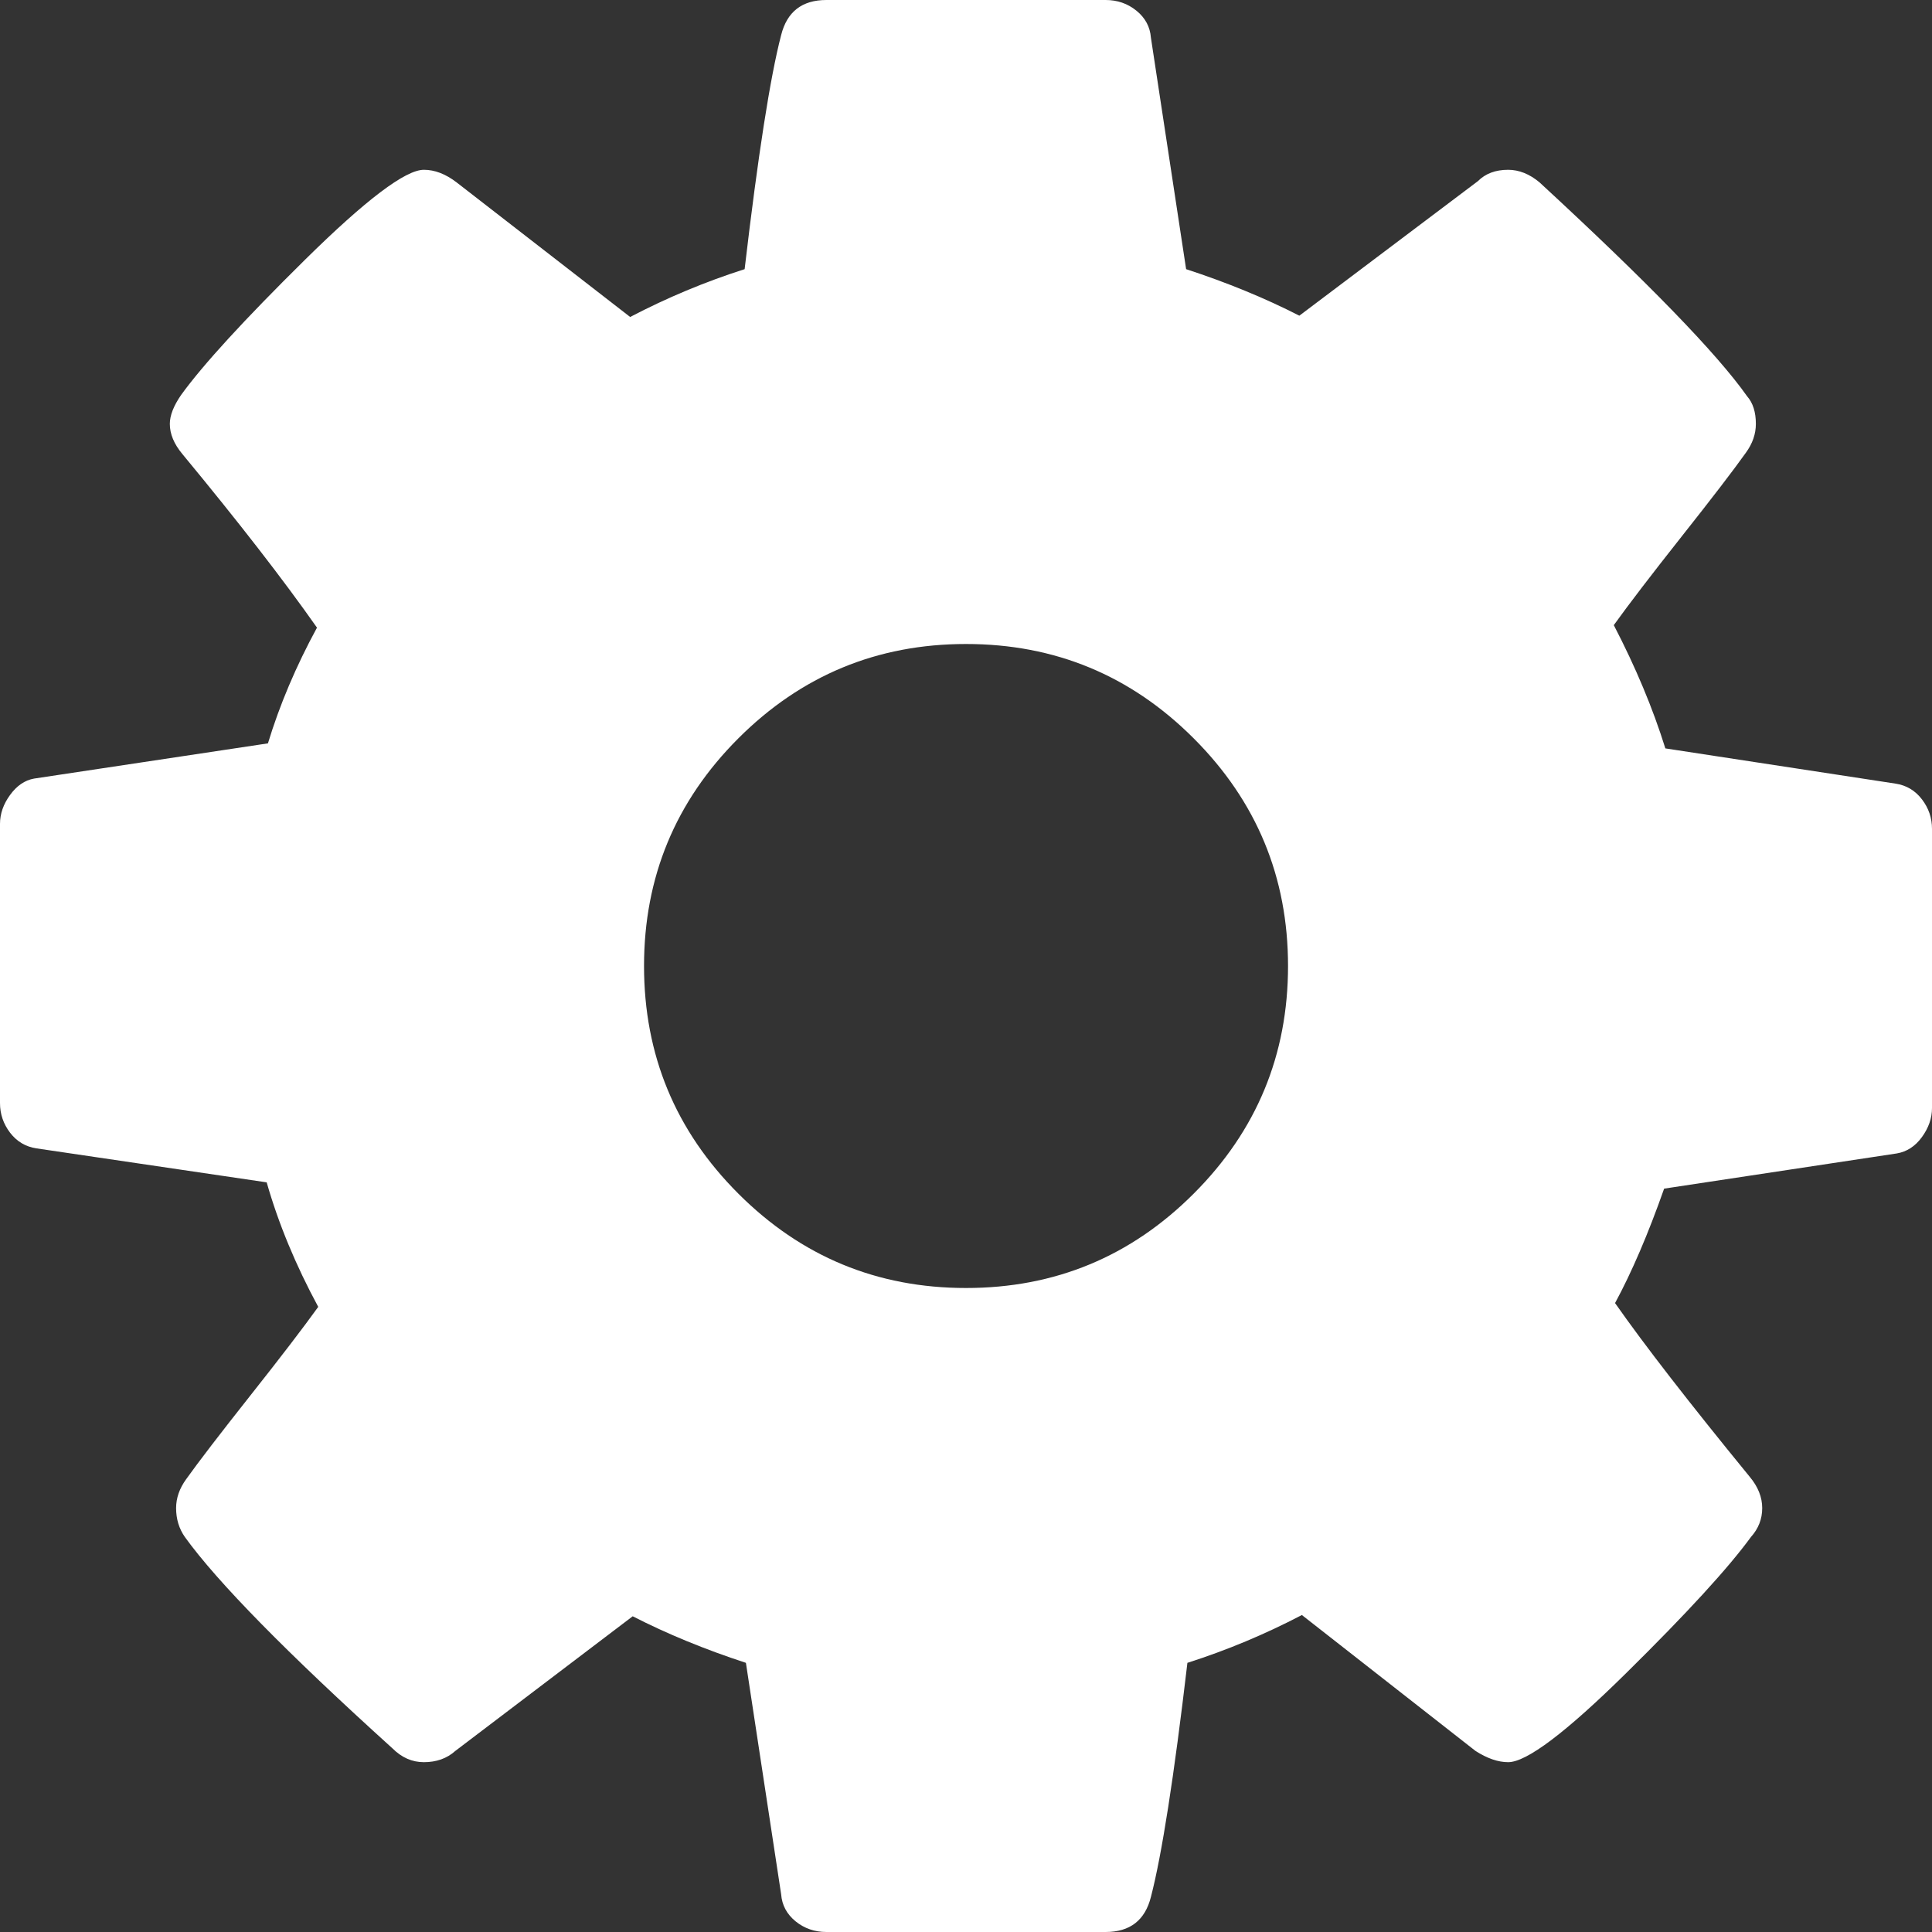 <svg width="60" height="60" viewBox="0 0 60 60" fill="none" xmlns="http://www.w3.org/2000/svg">
<rect x="0" y="0" width="60" height="60" fill="#333333" stroke="none"/>
<path d="M59.688 24.825C59.479 24.551 59.206 24.388 58.868 24.336L51.719 23.242C51.329 21.992 50.795 20.717 50.118 19.414C50.586 18.763 51.289 17.845 52.226 16.66C53.164 15.475 53.828 14.61 54.218 14.062C54.427 13.776 54.53 13.477 54.53 13.164C54.53 12.8 54.44 12.513 54.257 12.305C53.32 10.976 51.171 8.763 47.812 5.664C47.501 5.404 47.174 5.273 46.836 5.273C46.445 5.273 46.133 5.39 45.898 5.625L40.352 9.804C39.284 9.257 38.112 8.776 36.836 8.359L35.743 1.172C35.717 0.833 35.566 0.553 35.293 0.332C35.019 0.11 34.701 0 34.336 0H25.664C24.909 0 24.44 0.364 24.258 1.094C23.919 2.395 23.541 4.817 23.125 8.359C21.901 8.75 20.716 9.245 19.57 9.844L14.18 5.664C13.841 5.404 13.503 5.273 13.164 5.273C12.591 5.273 11.361 6.204 9.473 8.066C7.585 9.929 6.303 11.328 5.625 12.265C5.391 12.604 5.274 12.904 5.274 13.164C5.274 13.477 5.404 13.789 5.664 14.101C7.409 16.211 8.802 18.007 9.844 19.492C9.193 20.69 8.685 21.888 8.321 23.086L1.055 24.18C0.769 24.232 0.521 24.401 0.313 24.688C0.104 24.974 0 25.274 0 25.586V34.258C0 34.597 0.104 34.902 0.312 35.176C0.521 35.449 0.794 35.613 1.133 35.664L8.282 36.719C8.646 37.995 9.18 39.284 9.883 40.586C9.415 41.237 8.712 42.155 7.774 43.34C6.837 44.525 6.172 45.39 5.782 45.937C5.573 46.225 5.469 46.523 5.469 46.836C5.469 47.174 5.56 47.474 5.742 47.734C6.758 49.141 8.906 51.328 12.188 54.297C12.475 54.584 12.8 54.726 13.164 54.726C13.555 54.726 13.881 54.61 14.141 54.376L19.649 50.195C20.718 50.742 21.889 51.224 23.165 51.641L24.259 58.828C24.285 59.166 24.435 59.447 24.708 59.669C24.981 59.89 25.3 60 25.665 60H34.337C35.093 60 35.562 59.636 35.744 58.906C36.082 57.605 36.46 55.183 36.876 51.641C38.1 51.25 39.285 50.755 40.431 50.156L45.822 54.376C46.186 54.61 46.526 54.726 46.837 54.726C47.41 54.726 48.634 53.803 50.509 51.953C52.384 50.104 53.673 48.698 54.376 47.734C54.61 47.474 54.727 47.174 54.727 46.836C54.727 46.497 54.598 46.171 54.336 45.859C52.462 43.567 51.069 41.771 50.157 40.468C50.678 39.505 51.186 38.32 51.681 36.914L58.907 35.821C59.219 35.768 59.48 35.599 59.688 35.312C59.896 35.025 60 34.726 60 34.413V25.742C60.001 25.404 59.897 25.098 59.688 24.825ZM37.071 37.07C35.118 39.024 32.762 40 30.001 40C27.24 40 24.884 39.024 22.93 37.07C20.977 35.118 20.001 32.761 20.001 30C20.001 27.24 20.977 24.883 22.93 22.93C24.884 20.977 27.241 20 30.001 20C32.762 20 35.119 20.977 37.071 22.93C39.024 24.883 40.001 27.24 40.001 30C40.001 32.761 39.024 35.118 37.071 37.07Z" fill="white"/>
</svg>
